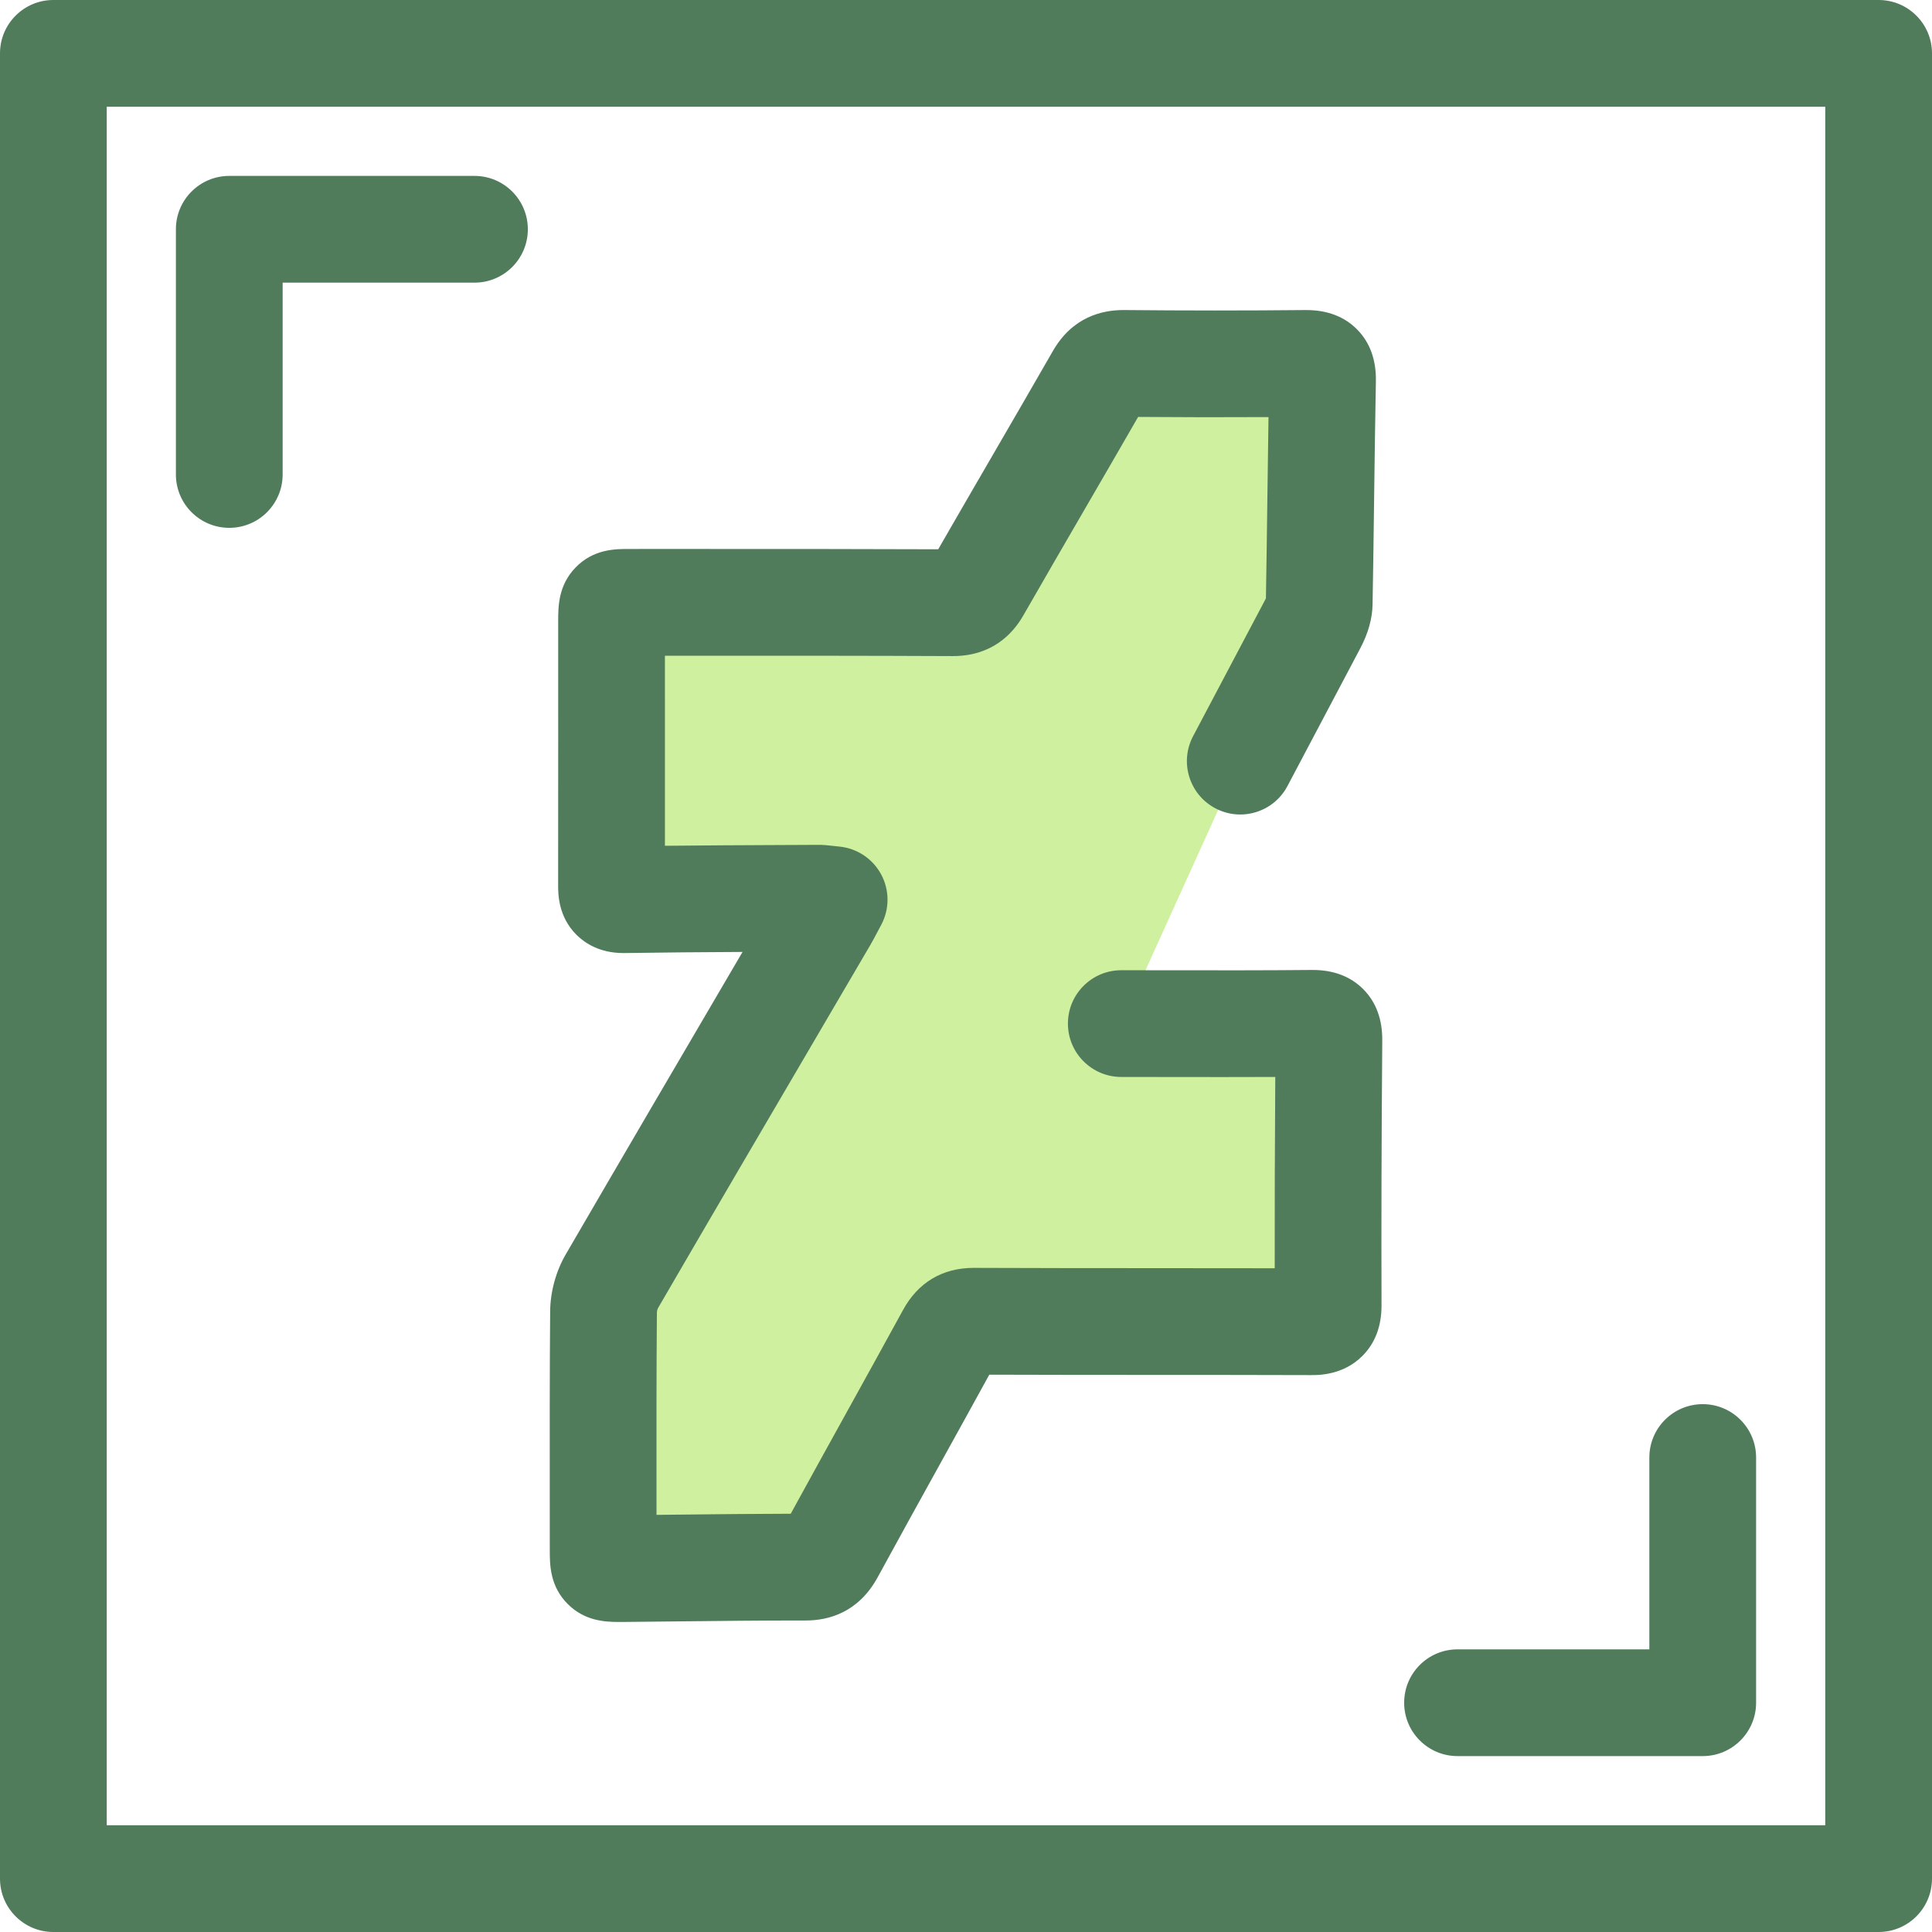<?xml version="1.0" encoding="iso-8859-1"?>
<!-- Uploaded to: SVG Repo, www.svgrepo.com, Generator: SVG Repo Mixer Tools -->
<svg height="800px" width="800px" version="1.1" id="Layer_1" xmlns="http://www.w3.org/2000/svg" xmlns:xlink="http://www.w3.org/1999/xlink" 
	 viewBox="0 0 512 512" xml:space="preserve">
<g>
	<path style="fill:#507C5C;" d="M60.76,139.883c-7.812,0-14.144-6.334-14.144-14.144V60.761c0-7.81,6.332-14.144,14.144-14.144
		h64.98c7.812,0,14.144,6.334,14.144,14.144s-6.332,14.144-14.144,14.144H74.903v50.835
		C74.903,133.551,68.571,139.883,60.76,139.883z"/>
	<path style="fill:#507C5C;" d="M451.24,465.383h-64.98c-7.812,0-14.144-6.334-14.144-14.144s6.332-14.144,14.144-14.144h50.836
		V386.26c0-7.81,6.332-14.144,14.144-14.144s14.144,6.334,14.144,14.144v64.979C465.384,459.05,459.05,465.383,451.24,465.383z"/>
	<path style="fill:#507C5C;" d="M497.856,512H14.144C6.332,512,0,505.667,0,497.856V14.144C0,6.334,6.332,0,14.144,0h483.713
		C505.668,0,512,6.334,512,14.144v483.713C512,505.667,505.668,512,497.856,512z M28.287,483.713h455.425V28.287H28.287V483.713z"/>
</g>
<path style="fill:#CFF09E;" d="M297.157,271.261c16.863,0.001,33.728,0.095,50.589-0.069c3.482-0.034,4.457,1.076,4.428,4.461
	c-0.188,23.435-0.274,46.869-0.199,70.304c0.011,3.611-1.342,4.324-4.604,4.312c-29.758-0.098-59.518-0.003-89.276-0.129
	c-3.179-0.014-4.868,1.047-6.358,3.772c-10.456,19.129-21.124,38.145-31.554,57.287c-1.557,2.857-3.249,4.102-6.602,4.099
	c-16.24-0.014-32.478,0.252-48.718,0.39c-5.01,0.042-5.02,0.003-5.02-4.863c-0.003-21.078-0.078-42.157,0.098-63.233
	c0.023-2.686,0.832-5.673,2.181-7.994c18.668-32.133,37.498-64.171,56.278-96.239c0.802-1.371,1.509-2.796,2.656-4.932
	c-2.001-0.184-3.191-0.393-4.377-0.388c-17.11,0.088-34.221,0.119-51.329,0.388c-3.259,0.051-3.3-1.573-3.295-3.902
	c0.033-16.863,0.014-33.727,0.013-50.59c-0.001-6.448-0.003-12.896,0-19.343c0.003-4.955,0.004-4.962,4.826-4.962
	c28.519,0.006,57.038-0.035,85.556,0.098c3.127,0.014,4.898-0.921,6.459-3.646c10.714-18.704,21.641-37.284,32.361-55.985
	c1.543-2.693,3.249-3.819,6.427-3.788c16.118,0.158,32.239,0.161,48.357,0.003c3.462-0.034,4.492,1.059,4.427,4.478
	c-0.379,19.706-0.525,39.418-0.881,59.125c-0.033,1.757-0.751,3.635-1.591,5.225c-6.435,12.192-12.878,24.378-19.326,36.563"/>
<path style="fill:#507C5C;" d="M163.952,429.837c-3.803,0-9.036-0.334-13.444-4.704c-4.809-4.768-4.809-10.509-4.809-14.308
	l-0.008-13.964c-0.016-16.177-0.03-32.905,0.107-49.388c0.042-5.116,1.535-10.578,4.095-14.984
	c14.299-24.61,28.927-49.568,43.073-73.703l3.815-6.512c-10.349,0.054-20.856,0.13-31.208,0.293
	c-0.119,0.001-0.238,0.003-0.355,0.003c-6.227,0-10.169-2.585-12.393-4.779c-4.93-4.864-4.918-10.991-4.913-13.296
	c0.025-12.721,0.02-25.443,0.016-38.167l-0.003-15.156v-16.588c0.001-3.765,0.004-9.455,4.605-14.189
	c4.772-4.913,10.516-4.926,14.369-4.911l18.175-0.001c20.829,0.001,42.329-0.006,63.563,0.082
	c4.806-8.365,9.687-16.77,14.425-24.932c5.329-9.181,10.66-18.361,15.938-27.57c5.216-9.107,13.103-10.917,18.834-10.899
	c16.047,0.157,32.222,0.16,48.083,0.003c0.088,0,0.174,0,0.26,0c5.561,0,10.086,1.724,13.456,5.126
	c3.42,3.454,5.1,8.086,4.991,13.766c-0.198,10.285-0.334,20.767-0.465,30.901c-0.122,9.404-0.245,18.808-0.414,28.211
	c-0.068,3.749-1.151,7.64-3.222,11.567c-6.44,12.199-12.885,24.389-19.334,36.578c-3.652,6.905-12.209,9.543-19.117,5.887
	c-6.905-3.653-9.54-12.212-5.887-19.117c6.437-12.166,12.871-24.334,19.296-36.506c0.16-8.995,0.277-17.994,0.393-26.989
	c0.091-6.913,0.182-13.985,0.294-21.061c-11.461,0.064-23.032,0.051-34.552-0.044c-4.677,8.137-9.383,16.241-14.089,24.348
	c-5.377,9.263-10.937,18.841-16.342,28.275c-2.813,4.913-8.335,10.759-18.667,10.759c-0.045,0-0.089,0-0.134,0
	c-22.422-0.105-45.237-0.102-67.305-0.098l-8.867,0.001l0.003,22.545c0.003,9.274,0.007,18.548-0.001,27.822
	c10.265-0.107,20.542-0.153,30.569-0.199l9.826-0.045c1.591-0.03,2.97,0.146,4.184,0.281c0.454,0.051,0.963,0.109,1.559,0.164
	c4.725,0.434,8.919,3.209,11.166,7.389c2.246,4.181,2.246,9.209,0.001,13.39c-0.379,0.706-0.707,1.328-1.006,1.898
	c-0.703,1.335-1.283,2.426-1.907,3.489l-13.233,22.585c-14.132,24.112-28.747,49.046-43.019,73.612
	c-0.119,0.219-0.26,0.75-0.266,1.008c-0.137,16.351-0.122,33.013-0.106,49.124l0.003,4.621c1.956-0.021,3.914-0.042,5.868-0.064
	c9.728-0.107,19.747-0.218,29.702-0.236c4.971-9.092,10.008-18.192,14.896-27.026c4.976-8.993,9.951-17.985,14.881-27.002
	c3.981-7.284,10.452-11.131,18.713-11.131c0.038,0,0.076,0,0.116,0c15.841,0.068,31.965,0.072,47.557,0.076
	c10.698,0.003,21.397,0.006,32.095,0.028c-0.021-16.011,0.028-32.745,0.148-50.697c-9.315,0.041-18.633,0.028-27.723,0.014
	c-4.36-0.007-8.722-0.013-13.083-0.014c-7.812-0.001-14.144-6.335-14.142-14.146c0.001-7.809,6.334-14.141,14.144-14.141h0.001
	c4.373,0.001,8.748,0.007,13.121,0.014c12.246,0.017,24.913,0.038,37.328-0.083c0.089,0,0.178,0,0.267,0
	c5.508,0,10.004,1.699,13.366,5.054c3.414,3.407,5.123,8.004,5.076,13.663c-0.204,25.459-0.269,48.404-0.198,70.145
	c0.018,5.527-1.689,10.046-5.073,13.431c-5.102,5.1-11.581,5.09-13.721,5.072c-13.872-0.045-27.746-0.049-41.618-0.052
	c-14.265-0.004-28.976-0.008-43.531-0.059c-4.305,7.854-8.642,15.69-12.978,23.525c-5.464,9.874-11.114,20.084-16.595,30.143
	c-5.167,9.48-13.186,11.473-19.012,11.473c-0.44-0.017-0.883,0-1.324,0c-10.691,0-21.57,0.119-32.105,0.235
	c-5.059,0.057-10.118,0.112-15.178,0.156C164.655,429.834,164.31,429.837,163.952,429.837z"/>
</svg>